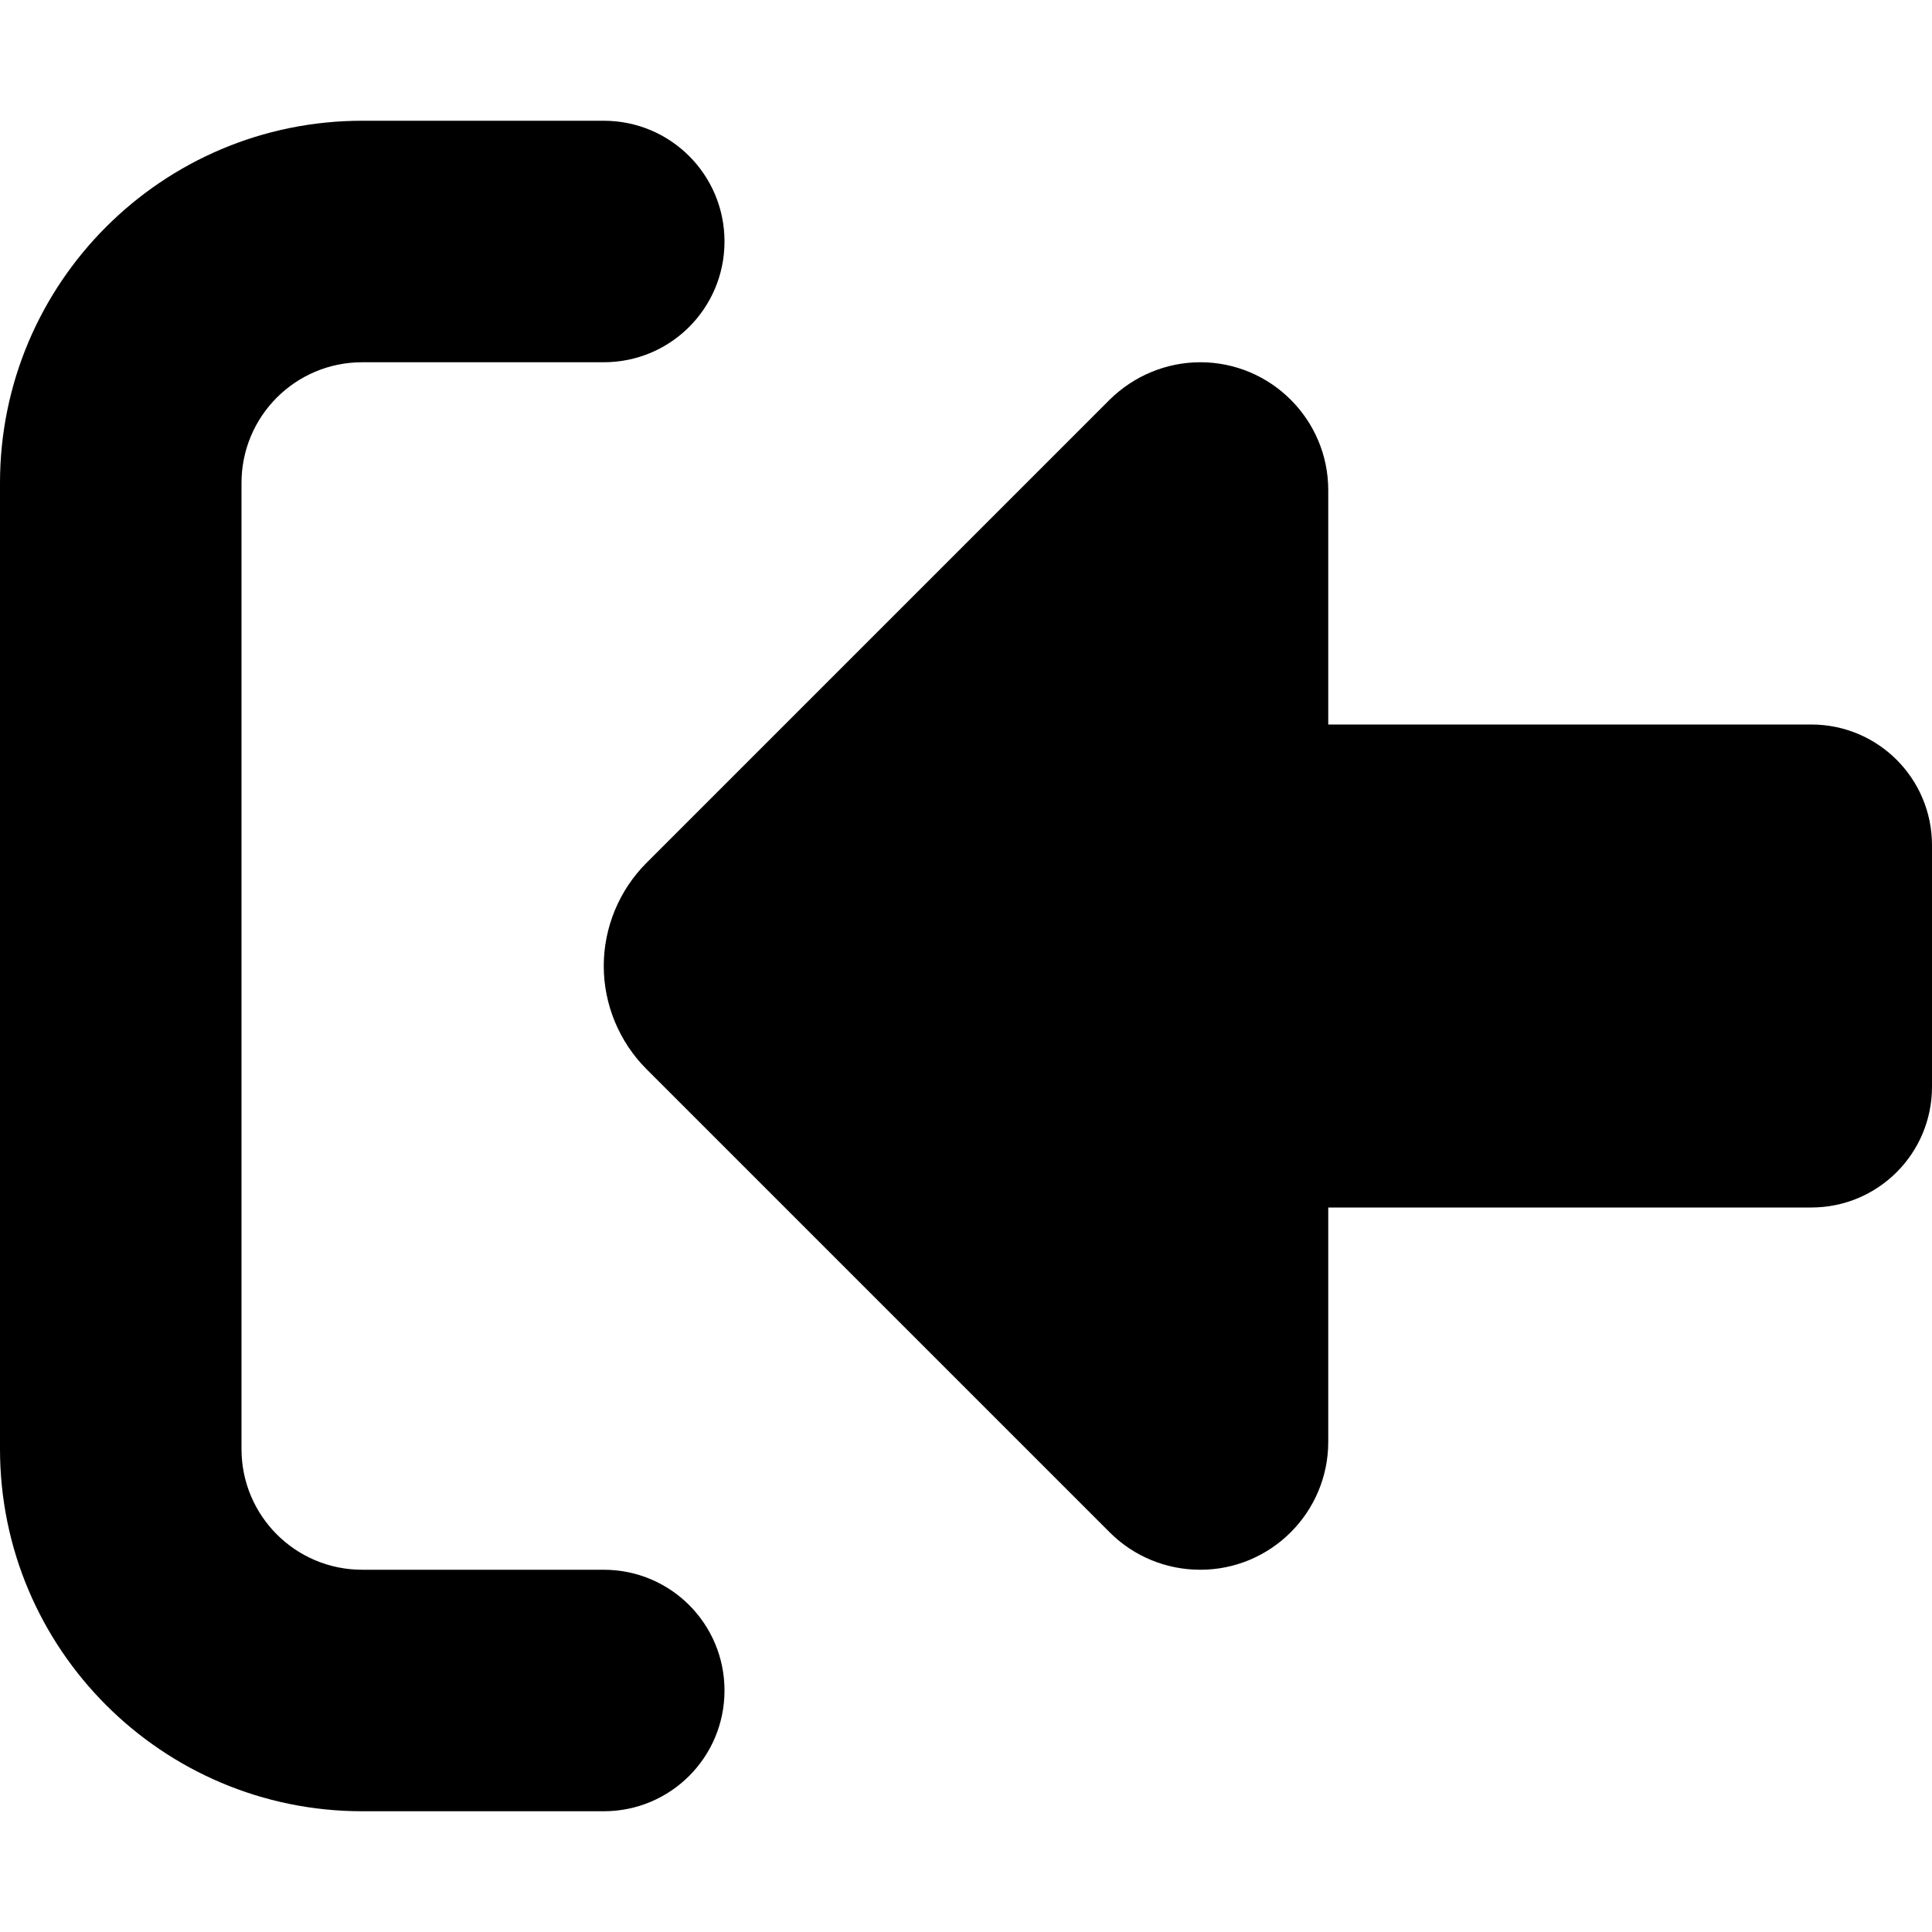 <svg xmlns="http://www.w3.org/2000/svg" viewBox="0 0 512 512"><!--! Font Awesome Pro 6.7.2 by @fontawesome - https://fontawesome.com License - https://fontawesome.com/license (Commercial License) Copyright 2024 Fonticons, Inc. --><path d="M294.1 105.9L171.3 228.7c-7.2 7.2-11.3 17.1-11.3 27.3s4.1 20.1 11.3 27.3L294.1 406.1c6.4 6.4 15 9.9 24 9.9c18.7 0 33.9-15.2 33.9-33.9l0-62.1 128 0c17.7 0 32-14.3 32-32l0-64c0-17.7-14.3-32-32-32l-128 0 0-62.1c0-18.7-15.2-33.9-33.9-33.9c-9 0-17.6 3.6-24 9.9zM160 416l-64 0c-17.7 0-32-14.3-32-32l0-256c0-17.7 14.3-32 32-32l64 0c17.7 0 32-14.3 32-32s-14.3-32-32-32L96 32C43 32 0 75 0 128L0 384c0 53 43 96 96 96l64 0c17.7 0 32-14.3 32-32s-14.3-32-32-32z"/></svg>